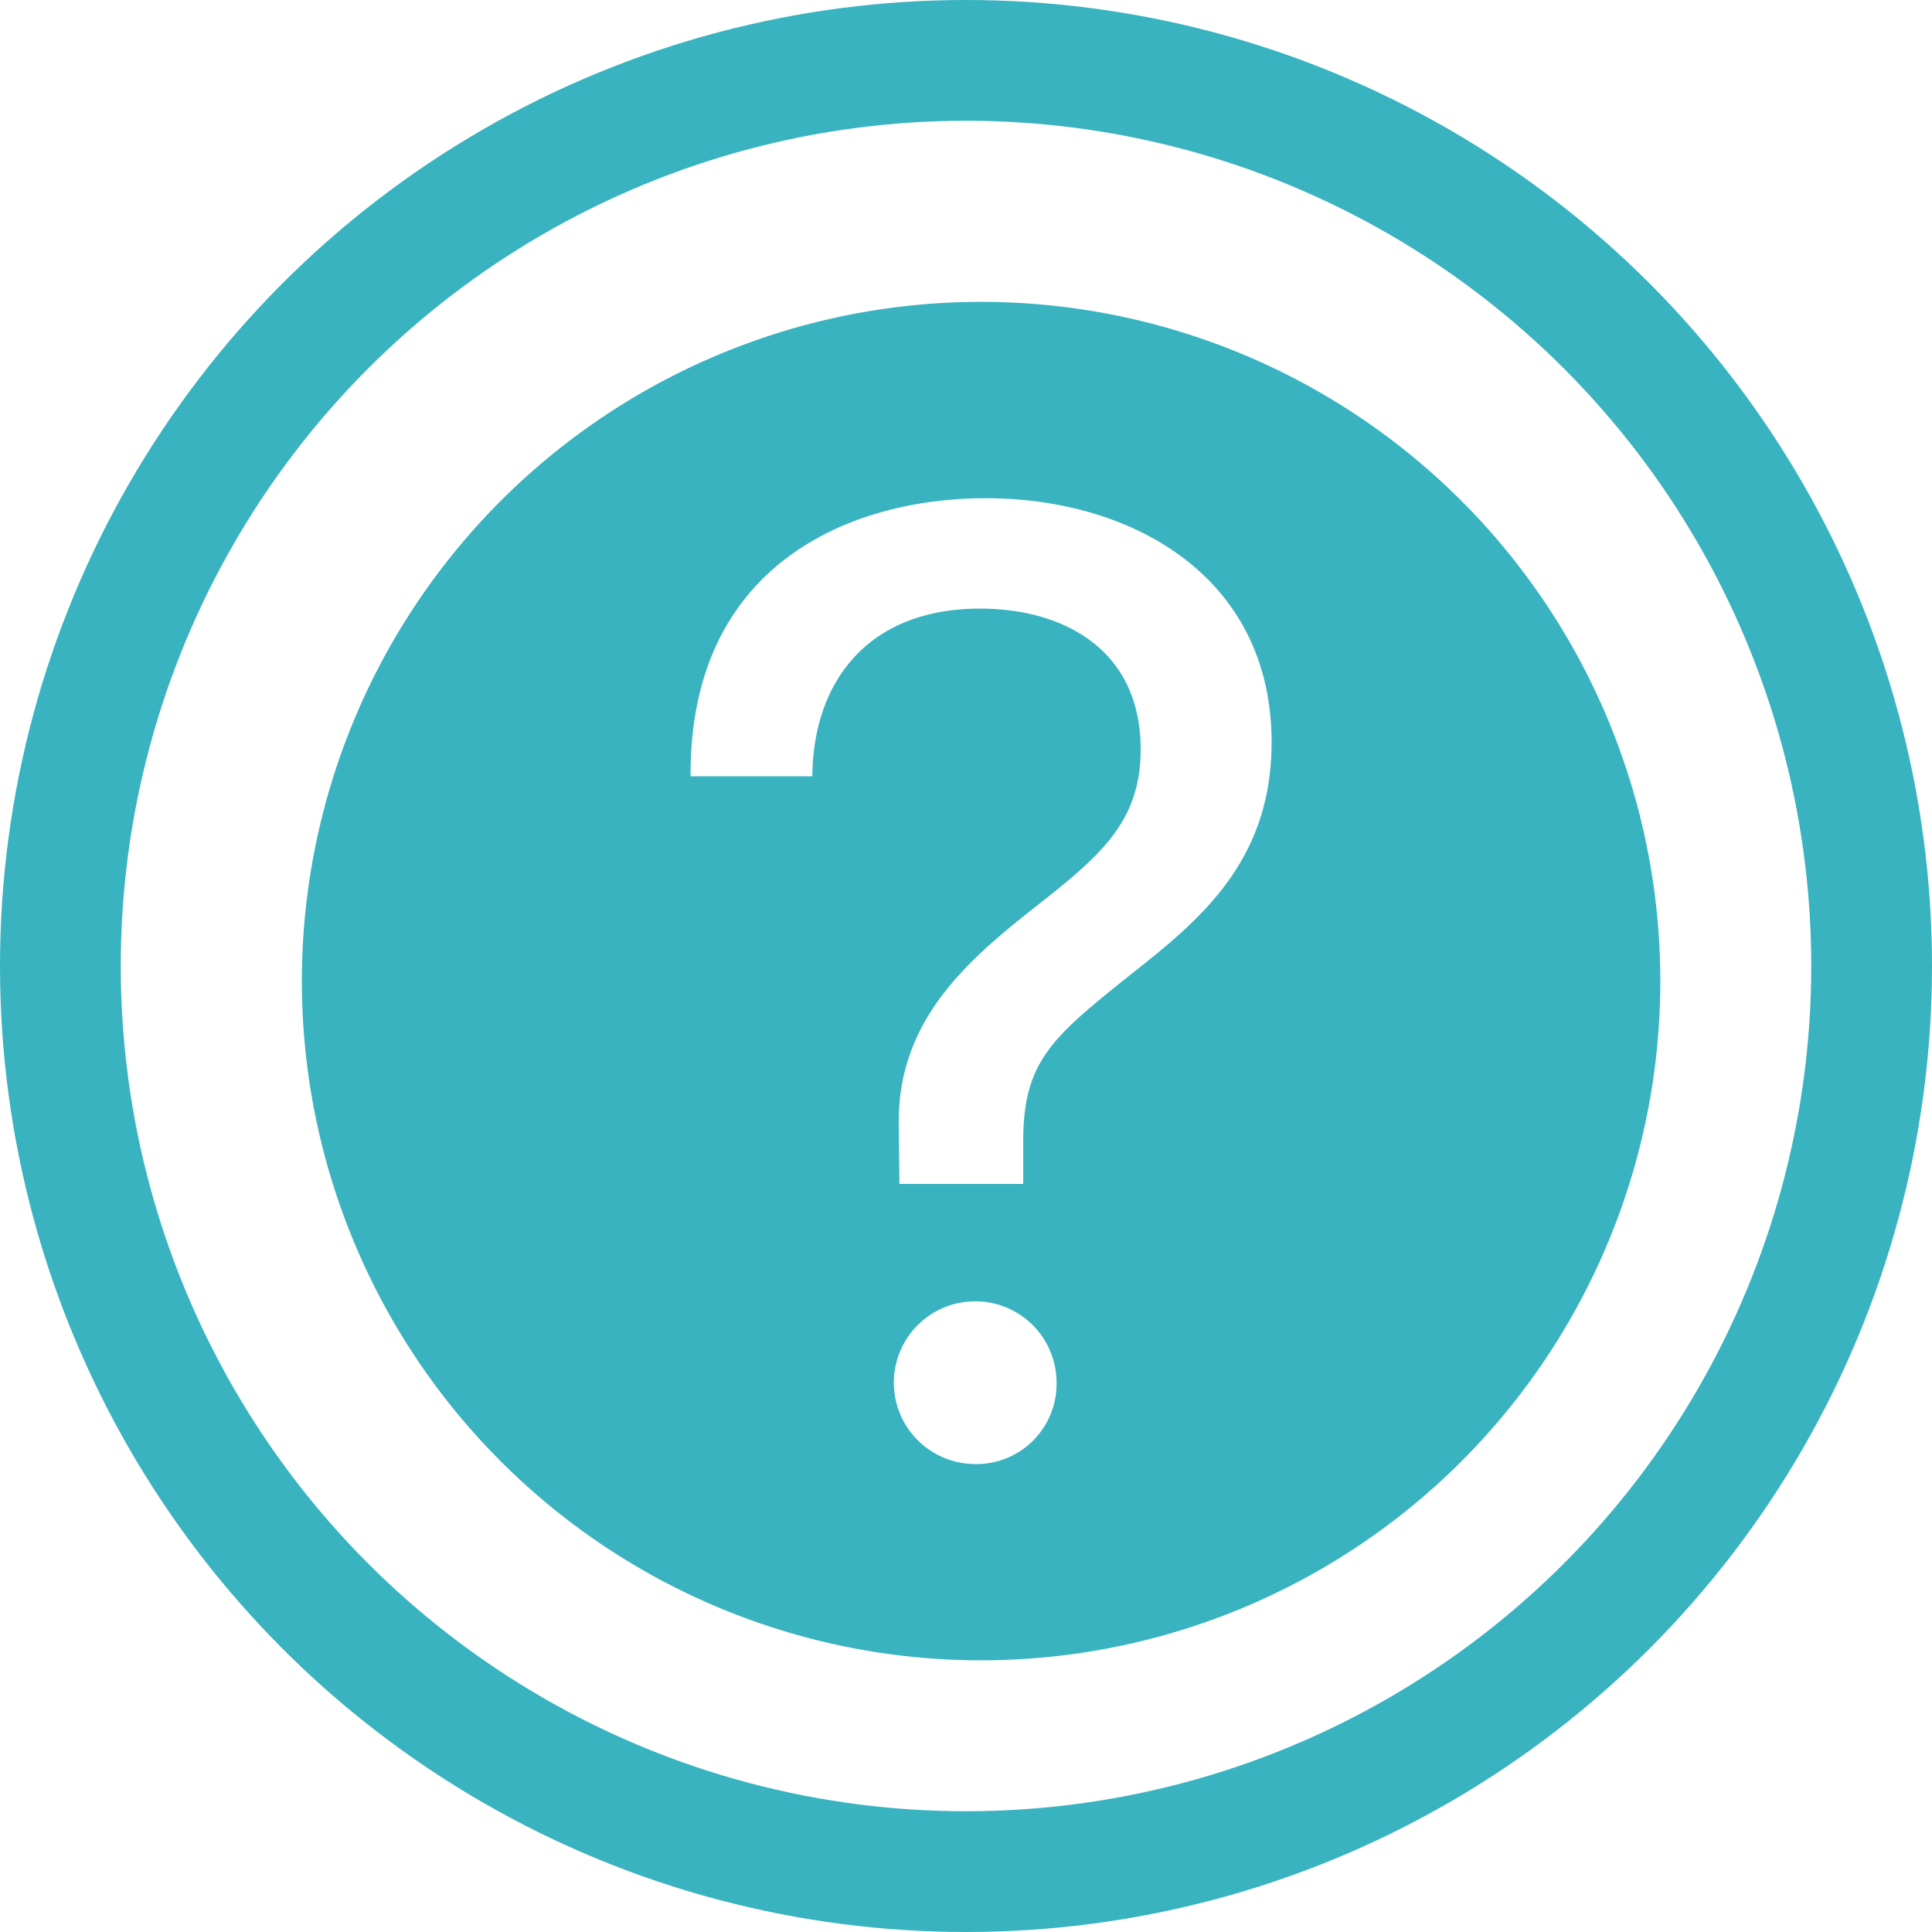 <svg xmlns="http://www.w3.org/2000/svg" xmlns:xlink="http://www.w3.org/1999/xlink" width="64" height="64" viewBox="0 0 64 64">
  <defs>
    <clipPath id="clip-Question">
      <rect width="64" height="64"/>
    </clipPath>
  </defs>
  <g id="Question" clip-path="url(#clip-Question)">
    <g id="house-document" transform="translate(-8 -8.001)">
      <g id="Group_5460" data-name="Group 5460" transform="translate(8 8.001)">
        <g id="Group_2089" data-name="Group 2089" transform="translate(0 0)">
          <g id="Group_1287" data-name="Group 1287" transform="translate(0)">
            <g id="Group_1279" data-name="Group 1279">
              <g id="Ellipse_123" data-name="Ellipse 123" fill="none" stroke="#38b3bf" stroke-width="4">
                <circle cx="32" cy="32" r="32" stroke="none"/>
                <circle cx="32" cy="32" r="30" fill="none"/>
              </g>
            </g>
          </g>
        </g>
      </g>
    </g>
    <g id="Group_9056" data-name="Group 9056" transform="translate(0.5 0.5)">
      <path id="Path_4921" data-name="Path 4921" d="M32,9.5A22.5,22.5,0,1,0,54.5,32,22.5,22.5,0,0,0,32,9.5Zm-.33,38.494A2.695,2.695,0,1,1,34.5,45.322,2.655,2.655,0,0,1,31.67,47.994Zm5.405-16.306c-2.7,2.156-3.68,2.93-3.68,5.626V38.72h-4.1l-.023-1.945C29.222,33.4,31.4,31.43,33.723,29.6c2.18-1.711,3.563-2.837,3.563-5.275,0-3.328-2.578-4.664-5.321-4.664-3.727,0-5.532,2.438-5.555,5.555H22.377c-.046-6.985,5.251-9.212,9.776-9.212,4.851,0,9.47,2.6,9.47,8.087C41.623,27.984,39.3,29.93,37.075,31.688Z" fill="#38b3bf"/>
    </g>
  </g>
</svg>
